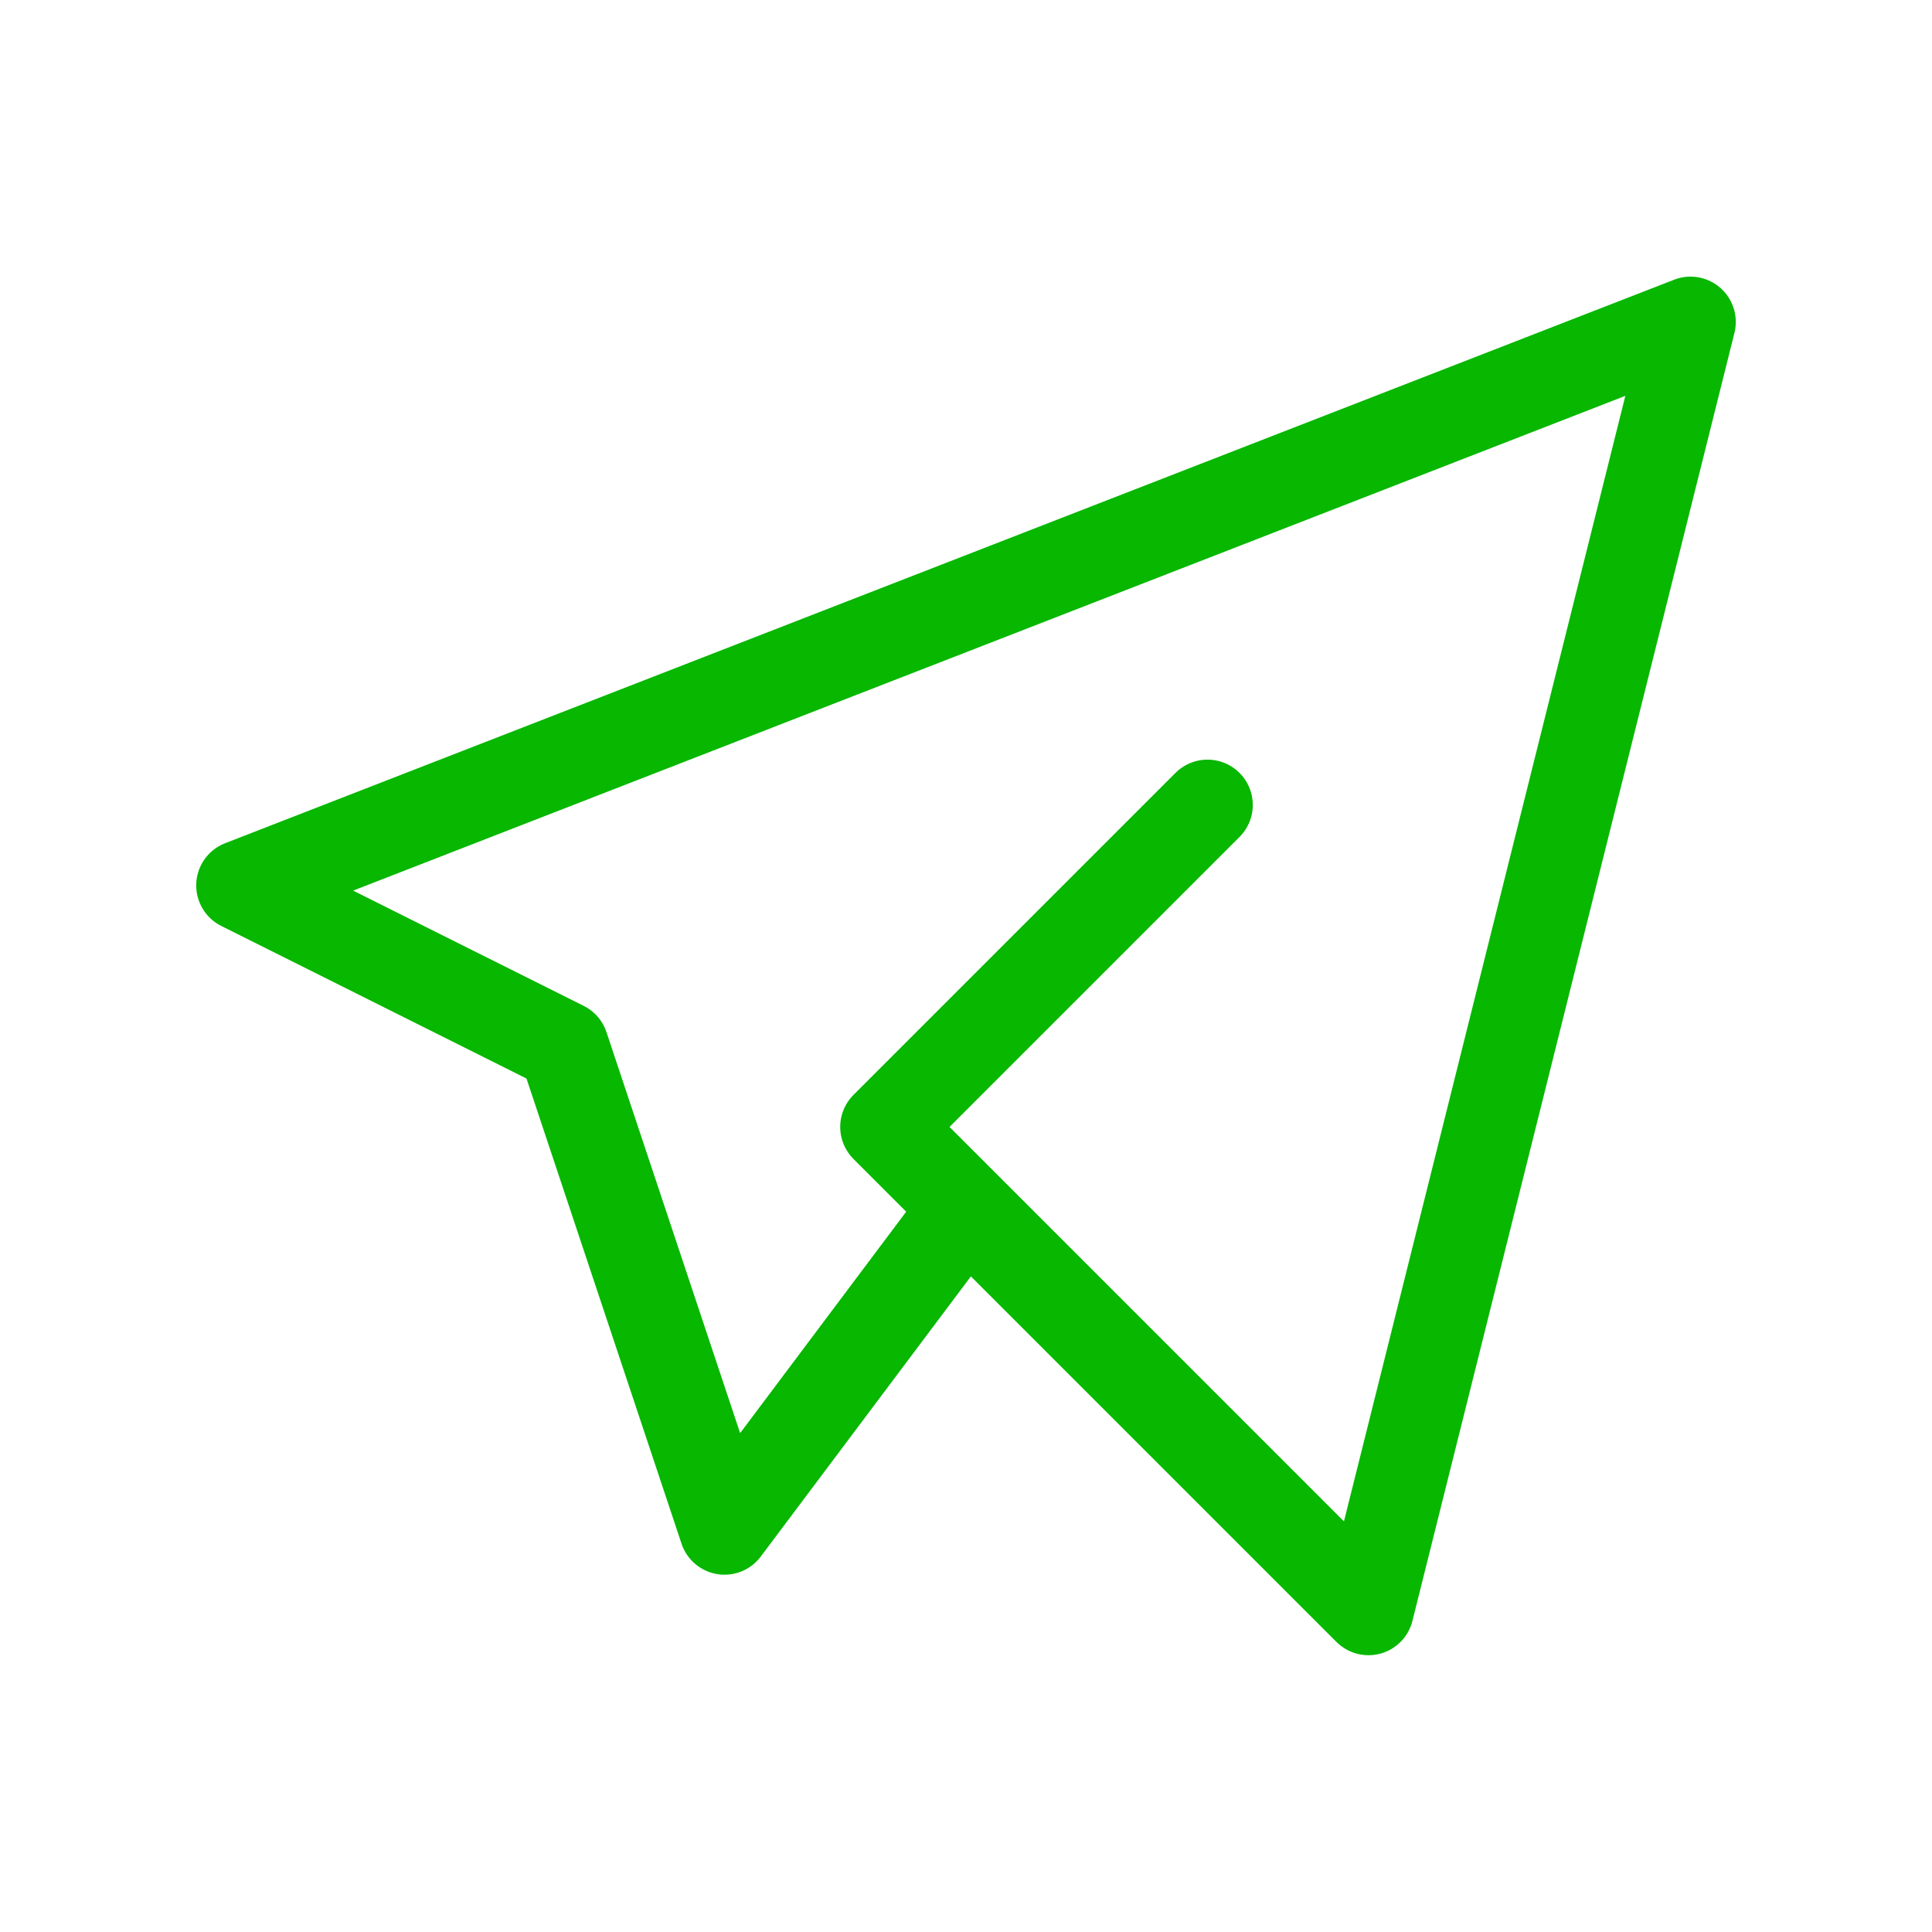 <svg width="64" height="64" viewBox="0 0 64 64" fill="none" xmlns="http://www.w3.org/2000/svg">
<g clip-path="url(#clip0_37639_81140)">
<path d="M40 26.664L29.333 37.331L45.333 53.331L56 10.664L8 29.331L18.667 34.664L24 50.664L32 39.997" stroke="#07B700" stroke-width="3" stroke-linecap="round" stroke-linejoin="round"/>
</g>
<defs>
<clipPath id="clip0_37639_81140">
<rect width="64" height="64" fill="white"/>
</clipPath>
</defs>
</svg>
